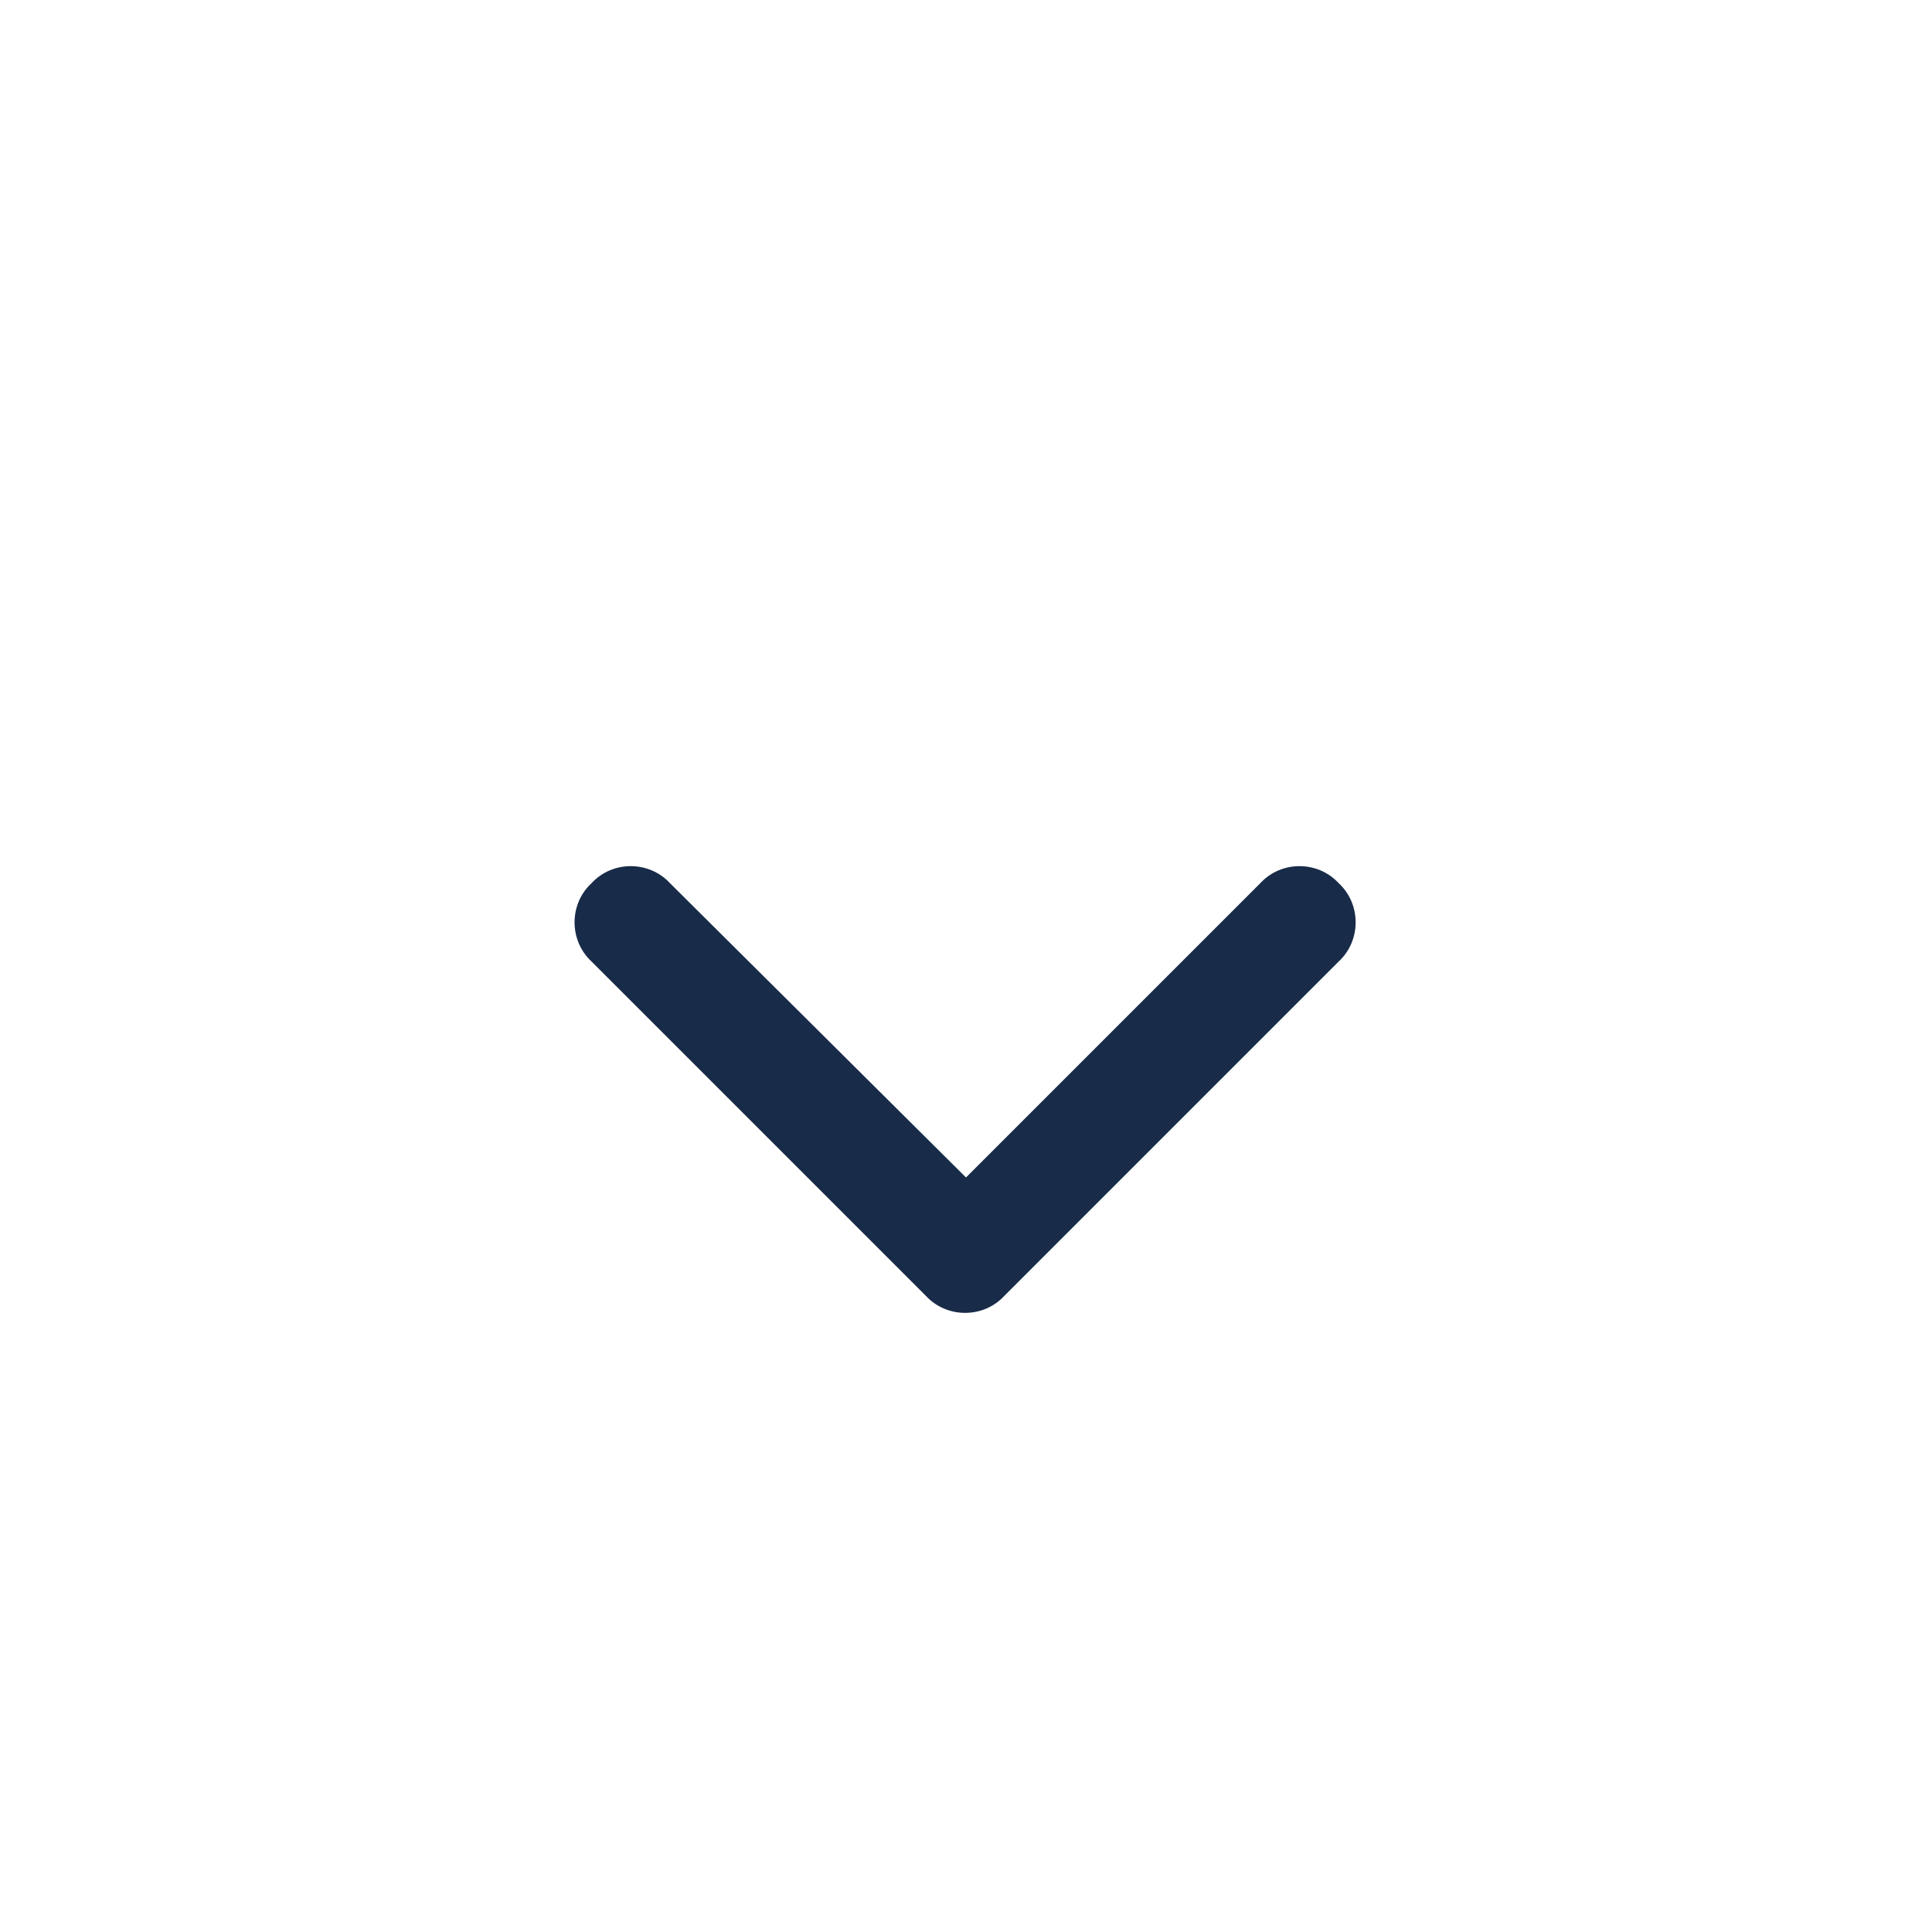 <svg width="26" height="26" viewBox="0 0 26 26" fill="none" xmlns="http://www.w3.org/2000/svg">
<g filter="url(#filter0_dd_1145_4505)">
<rect x="1" width="24" height="24" rx="12" fill="white" shape-rendering="crispEdges"/>
<path d="M12.461 15.44C12.742 15.744 13.234 15.744 13.515 15.44L18.015 10.94C18.32 10.658 18.32 10.166 18.015 9.885C17.734 9.58 17.242 9.58 16.961 9.885L13 13.846L9.016 9.885C8.734 9.58 8.242 9.58 7.961 9.885C7.656 10.166 7.656 10.658 7.961 10.94L12.461 15.44Z" fill="#182B48"/>
</g>
<defs>
<filter id="filter0_dd_1145_4505" x="0" y="0" width="26" height="26" filterUnits="userSpaceOnUse" color-interpolation-filters="sRGB">
<feFlood flood-opacity="0" result="BackgroundImageFix"/>
<feColorMatrix in="SourceAlpha" type="matrix" values="0 0 0 0 0 0 0 0 0 0 0 0 0 0 0 0 0 0 127 0" result="hardAlpha"/>
<feOffset dy="1"/>
<feGaussianBlur stdDeviation="0.5"/>
<feComposite in2="hardAlpha" operator="out"/>
<feColorMatrix type="matrix" values="0 0 0 0 0.153 0 0 0 0 0.133 0 0 0 0 0.141 0 0 0 0.1 0"/>
<feBlend mode="normal" in2="BackgroundImageFix" result="effect1_dropShadow_1145_4505"/>
<feColorMatrix in="SourceAlpha" type="matrix" values="0 0 0 0 0 0 0 0 0 0 0 0 0 0 0 0 0 0 127 0" result="hardAlpha"/>
<feOffset dy="1"/>
<feGaussianBlur stdDeviation="0.5"/>
<feComposite in2="hardAlpha" operator="out"/>
<feColorMatrix type="matrix" values="0 0 0 0 0.047 0 0 0 0 0.366 0 0 0 0 0.621 0 0 0 0.1 0"/>
<feBlend mode="normal" in2="effect1_dropShadow_1145_4505" result="effect2_dropShadow_1145_4505"/>
<feBlend mode="normal" in="SourceGraphic" in2="effect2_dropShadow_1145_4505" result="shape"/>
</filter>
</defs>
</svg>
